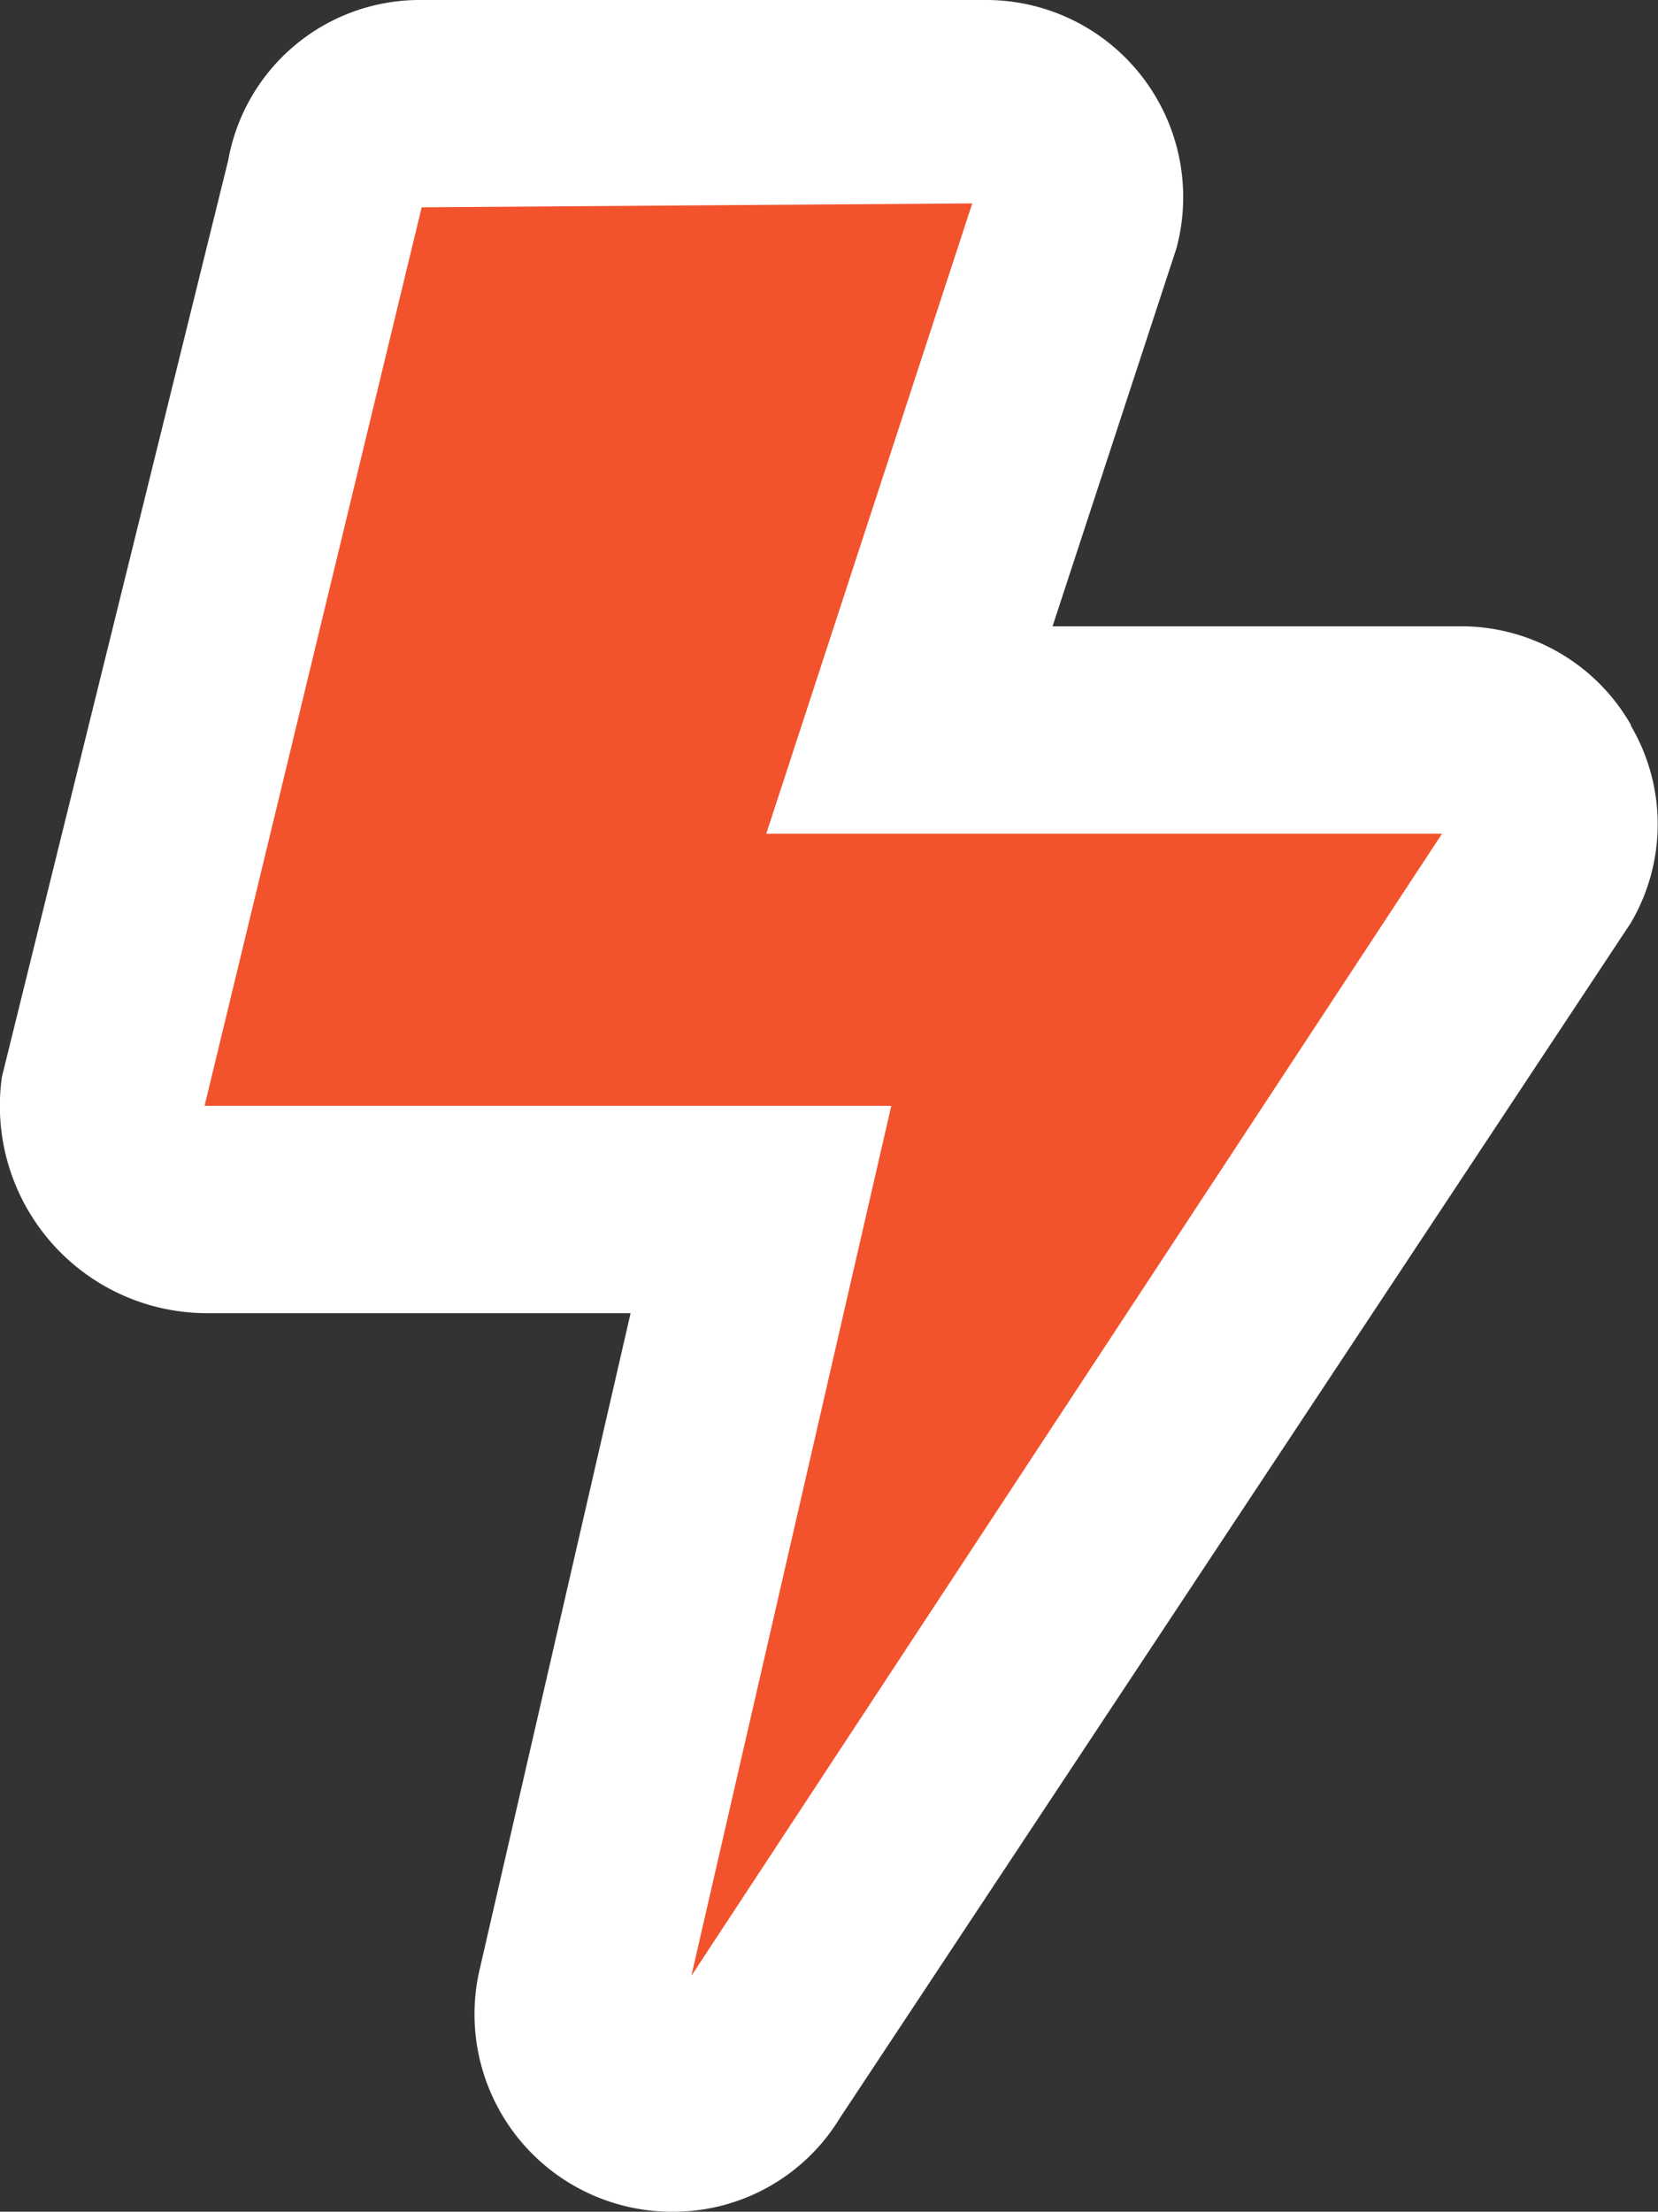 <svg id="Component_17_1" data-name="Component 17 – 1" xmlns="http://www.w3.org/2000/svg" width="17.466" height="23.29" viewBox="0 0 17.466 23.29">
  <rect x="0" y="0" width="17.466" height="23.29" fill="#333333" stroke="none"/>
  <path id="Path_62" data-name="Path 62" d="M-1902.016,794.7l9.377-13.258-6.295-.735,1.707-6.775h-7.333l-3.337,11.5h7.589Z" transform="translate(1908.617 -772.847)" fill="#f2532d"/>
  <path id="bolt-regular" d="M17.228,7.637a2.06,2.06,0,0,0-1.8-1.042H11.133l1.305-3.98A2.076,2.076,0,0,0,10.423,0H4.487A2.049,2.049,0,0,0,2.449,1.688L.065,11.34a2.183,2.183,0,0,0,2.161,2.488H6.688L5.1,20.729A2.08,2.08,0,0,0,7.125,23.29a2.053,2.053,0,0,0,1.765-.983L17.223,9.721a2.047,2.047,0,0,0,0-2.083Zm-9.9,13.169,2.106-9.161H2.2L4.487,2.183l5.8-.041L8.117,8.779h7.119Z" transform="translate(-0.045)" fill="#fff"/>
</svg>
